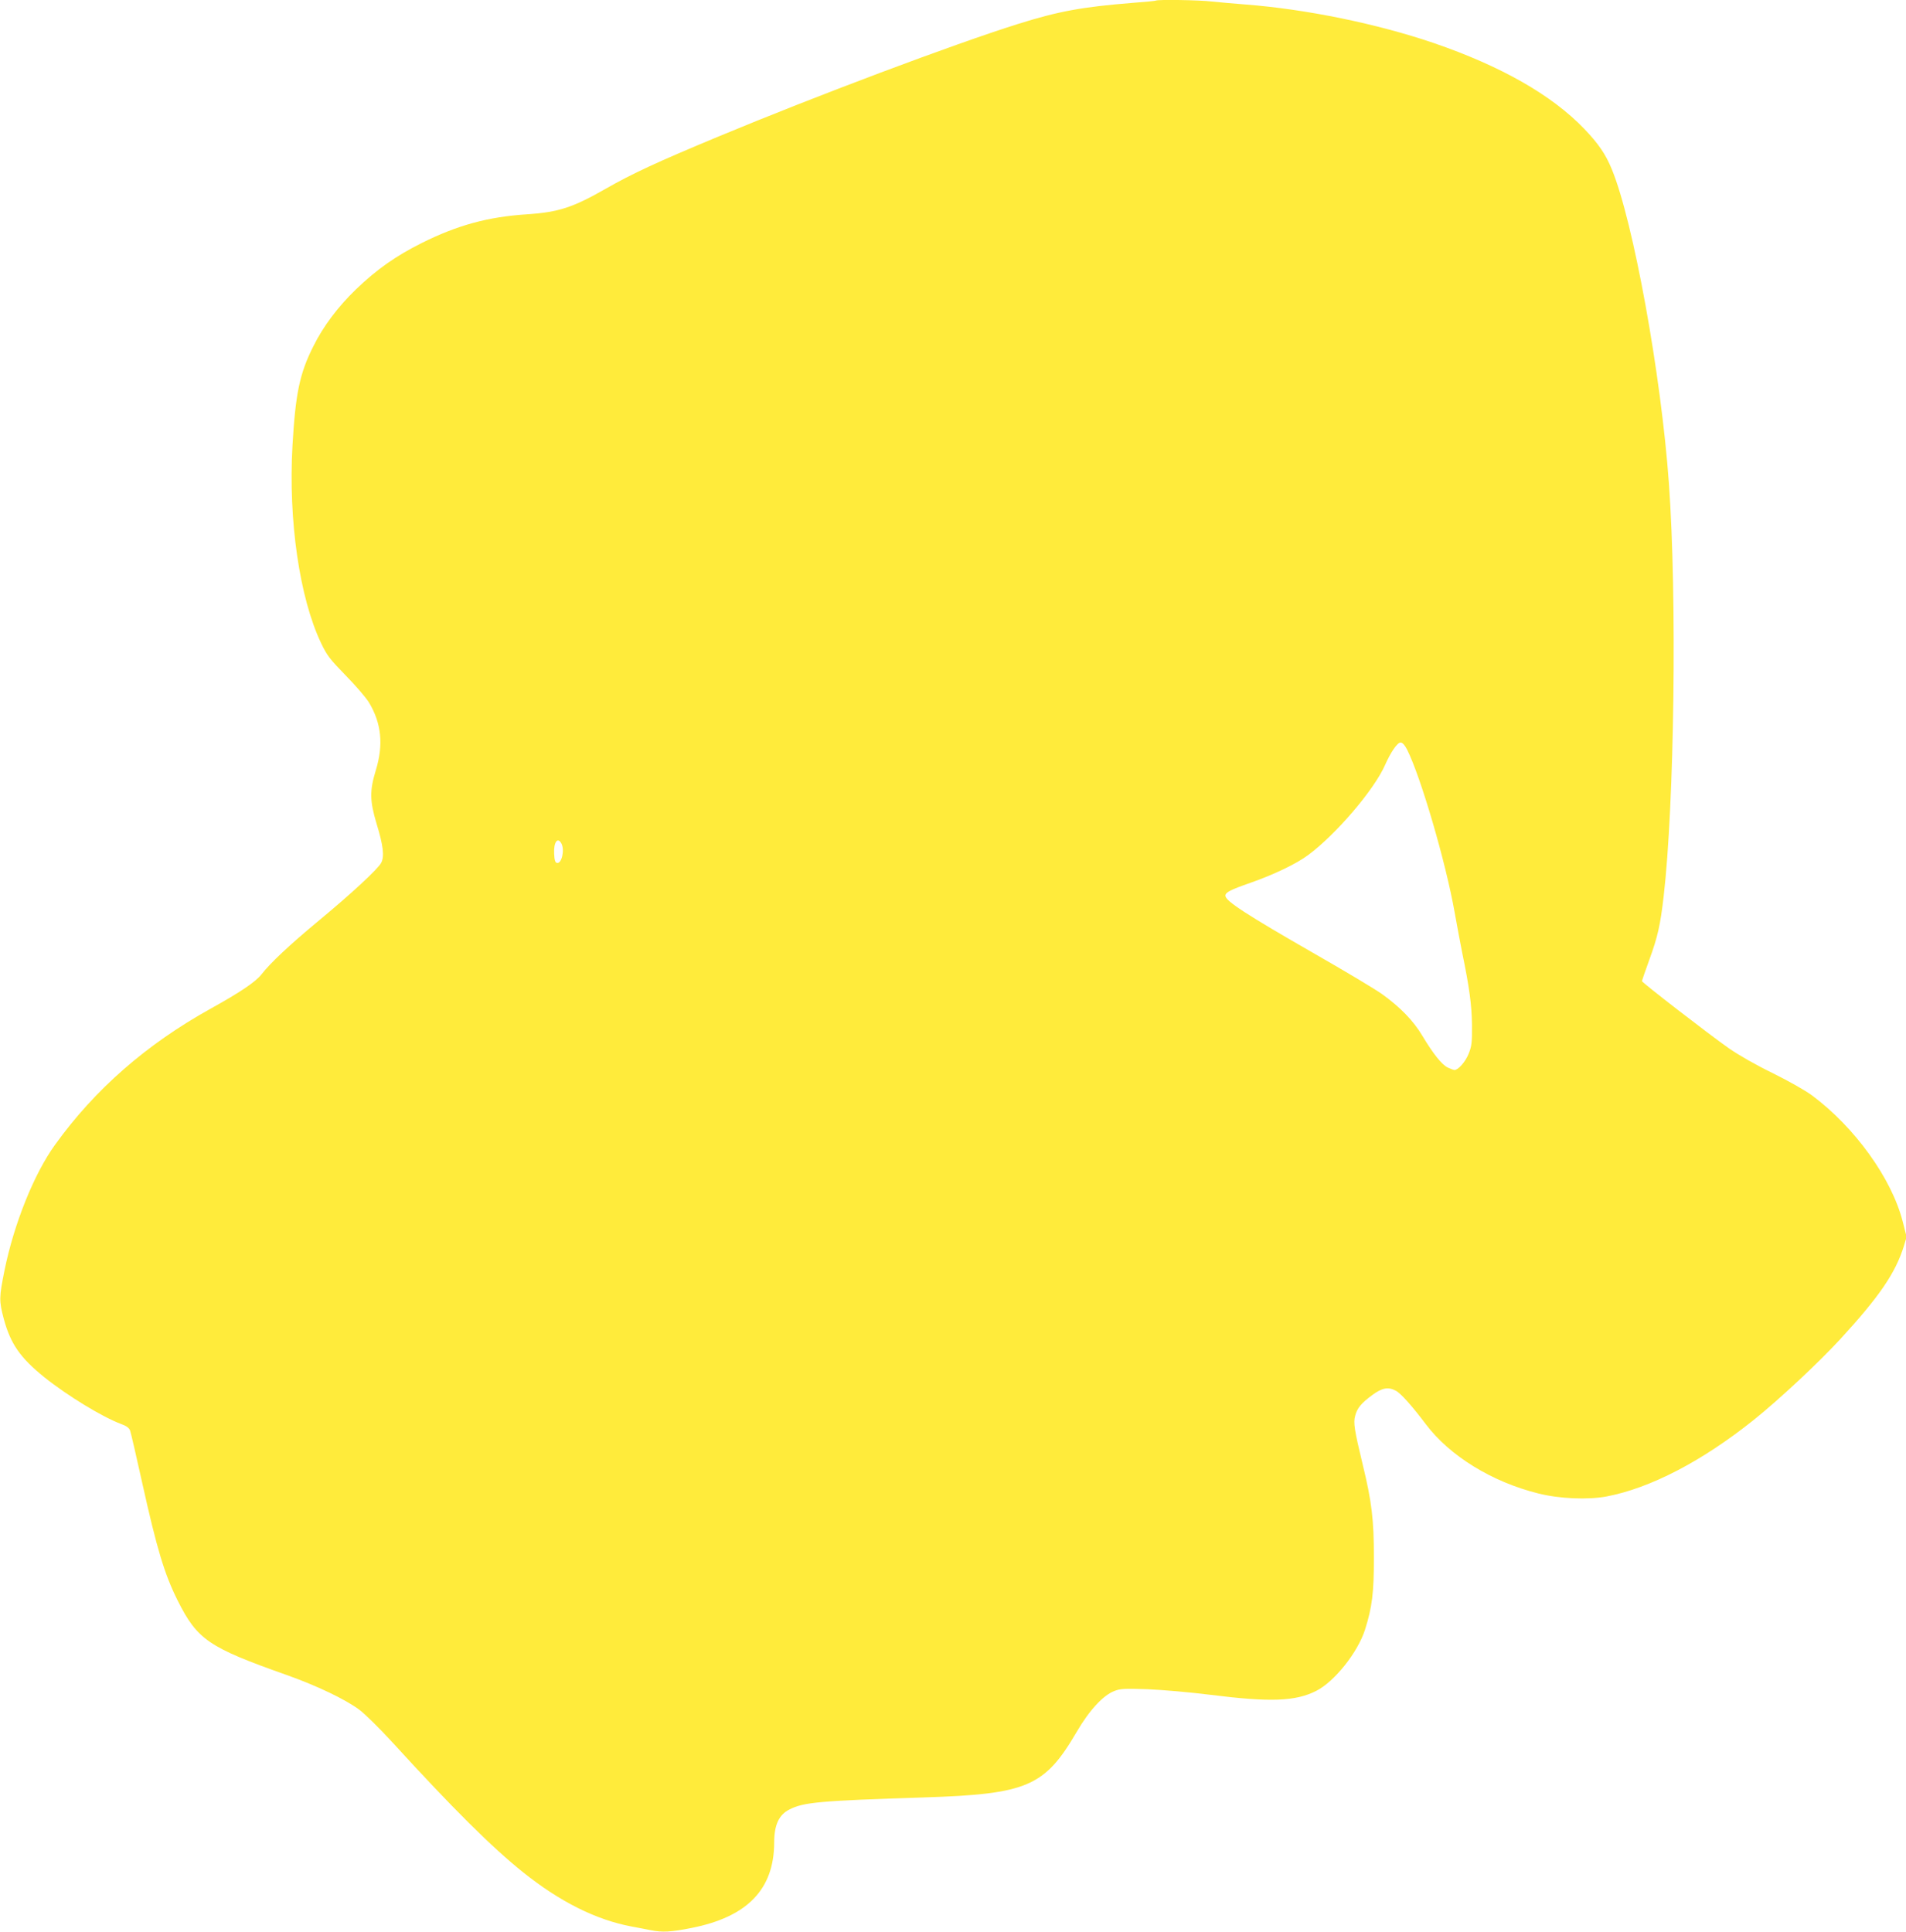 <?xml version="1.0" standalone="no"?>
<!DOCTYPE svg PUBLIC "-//W3C//DTD SVG 20010904//EN"
 "http://www.w3.org/TR/2001/REC-SVG-20010904/DTD/svg10.dtd">
<svg version="1.0" xmlns="http://www.w3.org/2000/svg"
 width="1263pt" height="1280pt" viewBox="0 0 1263 1280"
 preserveAspectRatio="xMidYMid meet">
<g transform="translate(0,1280) scale(0.1,-0.1)"
fill="#ffeb3b" stroke="none">
<path d="M7659 12796 c-2 -2 -71 -9 -154 -15 -334 -27 -489 -55 -760 -140
-429 -135 -1339 -477 -1985 -746 -404 -168 -572 -246 -745 -345 -219 -125
-313 -156 -522 -170 -261 -17 -461 -72 -698 -190 -172 -86 -297 -174 -436
-307 -120 -116 -217 -245 -283 -378 -91 -181 -118 -313 -138 -659 -28 -495 47
-1007 189 -1306 40 -84 58 -107 163 -215 65 -66 135 -147 155 -180 83 -138 97
-281 45 -450 -41 -134 -40 -201 5 -352 45 -146 53 -218 31 -260 -21 -41 -198
-205 -424 -392 -184 -153 -310 -271 -370 -348 -38 -49 -142 -119 -337 -227
-425 -236 -766 -534 -1030 -901 -139 -192 -272 -523 -335 -832 -36 -179 -37
-202 -5 -322 45 -166 109 -258 269 -387 155 -124 384 -263 509 -310 34 -12 52
-25 59 -43 5 -14 41 -168 79 -341 99 -446 149 -611 236 -785 131 -261 205
-311 723 -494 202 -72 386 -160 481 -230 36 -27 135 -124 220 -217 398 -436
660 -696 865 -860 245 -196 484 -315 717 -359 45 -8 104 -20 130 -25 75 -15
135 -12 269 15 370 73 547 256 548 565 0 117 31 185 101 220 93 48 200 58 894
80 683 22 798 72 1010 435 83 142 175 242 249 270 41 16 67 17 219 12 95 -4
282 -20 417 -37 397 -50 564 -44 702 26 121 61 275 255 323 405 48 152 59 246
59 479 0 249 -14 369 -74 615 -56 232 -63 278 -50 324 13 51 41 84 113 137 65
48 105 56 156 29 32 -16 108 -101 199 -222 158 -210 439 -383 746 -459 138
-35 327 -43 451 -20 290 55 635 234 978 509 166 133 428 378 570 532 260 283
367 439 423 619 l18 60 -26 102 c-73 286 -318 625 -600 835 -46 34 -156 96
-261 148 -111 54 -225 119 -291 165 -130 91 -576 436 -576 445 0 3 22 67 49
141 56 154 73 230 95 420 71 612 89 1984 35 2735 -51 717 -236 1738 -378 2082
-41 101 -89 171 -184 270 -215 224 -551 415 -997 568 -373 127 -843 224 -1245
255 -77 6 -179 15 -226 20 -82 10 -361 14 -370 6z m1665 -4963 c91 -181 257
-749 315 -1078 17 -93 39 -214 50 -267 48 -233 63 -345 65 -478 1 -119 -2
-142 -22 -192 -21 -53 -69 -108 -94 -108 -5 0 -25 7 -44 16 -40 19 -97 91
-169 211 -58 98 -147 190 -267 276 -48 34 -247 153 -443 265 -458 263 -595
352 -595 387 0 22 33 39 165 85 157 55 305 126 383 184 184 136 437 432 509
595 38 86 82 151 104 151 12 0 27 -16 43 -47z m-5604 -622 c23 -43 2 -135 -29
-129 -12 2 -17 18 -19 61 -4 76 23 114 48 68z"/>
</g>
</svg>
